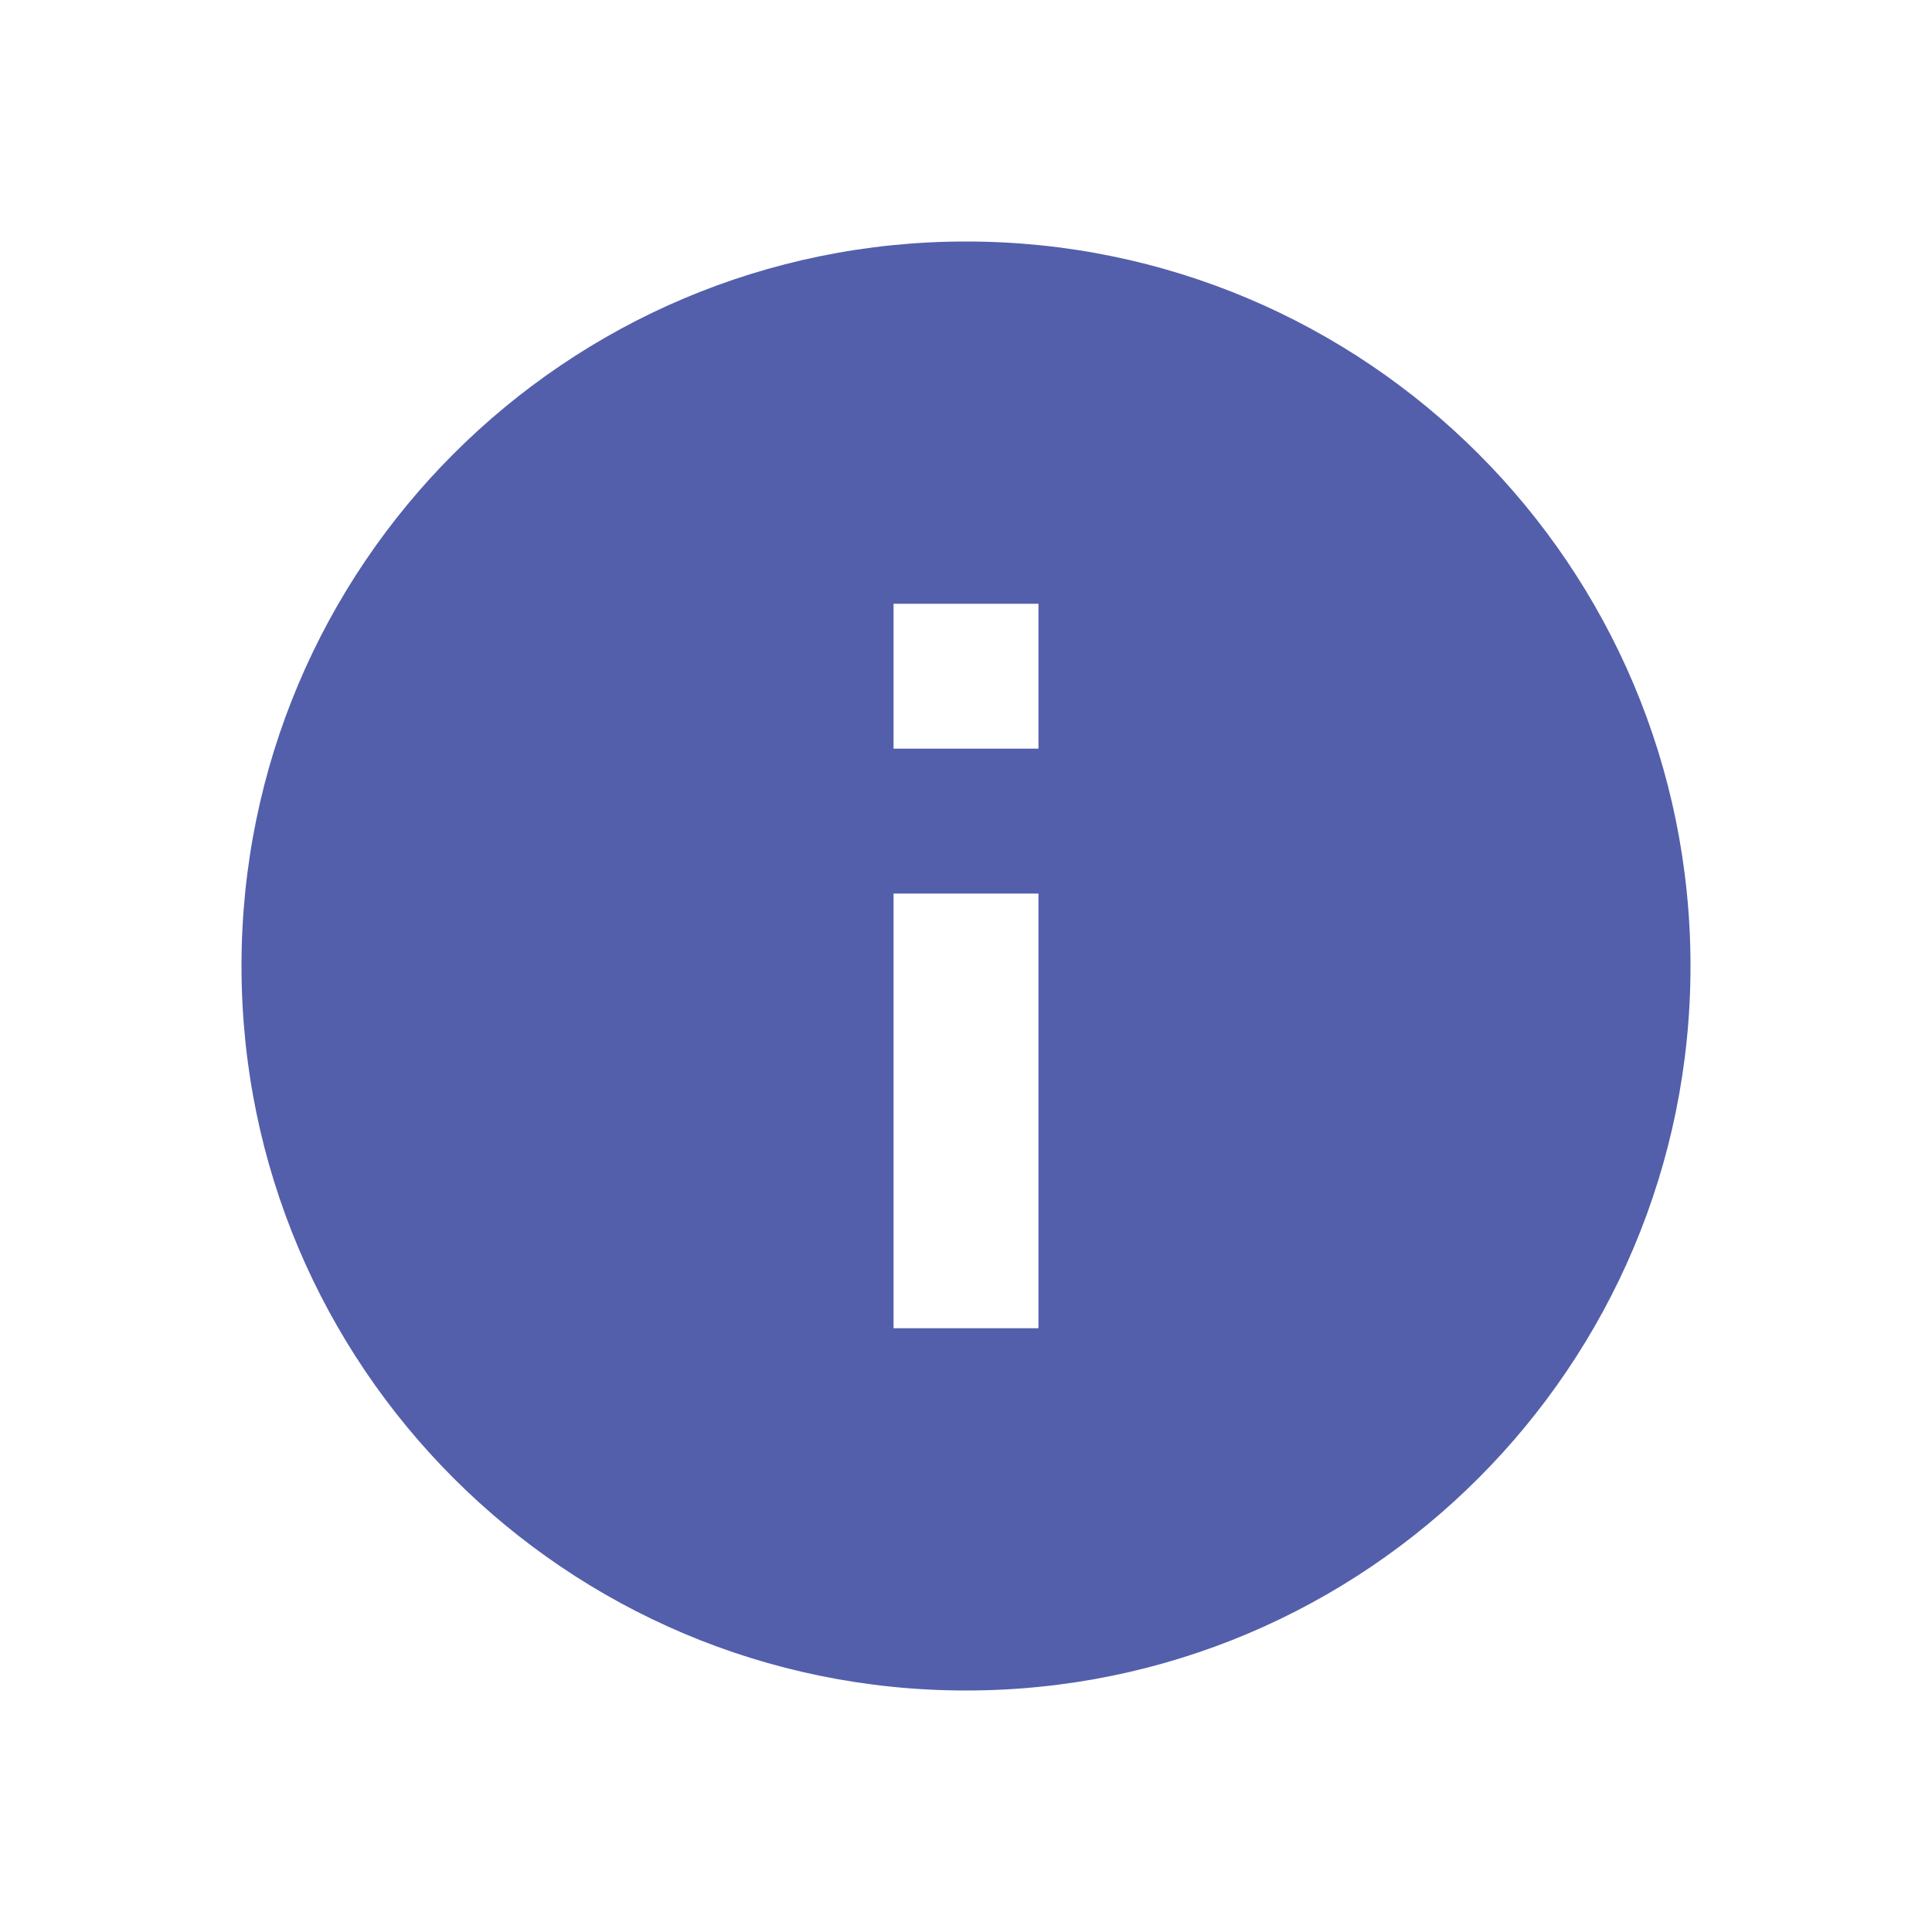 <svg width="28" height="28" viewBox="0 0 28 28" fill="none" xmlns="http://www.w3.org/2000/svg">
<path d="M14 24.5C8.201 24.5 3.5 19.799 3.5 14C3.5 8.201 8.201 3.5 14 3.5C19.799 3.5 24.5 8.201 24.5 14C24.5 19.799 19.799 24.5 14 24.5ZM12.95 12.95V19.25H15.05V12.95H12.95ZM12.95 8.75V10.85H15.05V8.75H12.95Z" fill="#535FAB"/>
</svg>
